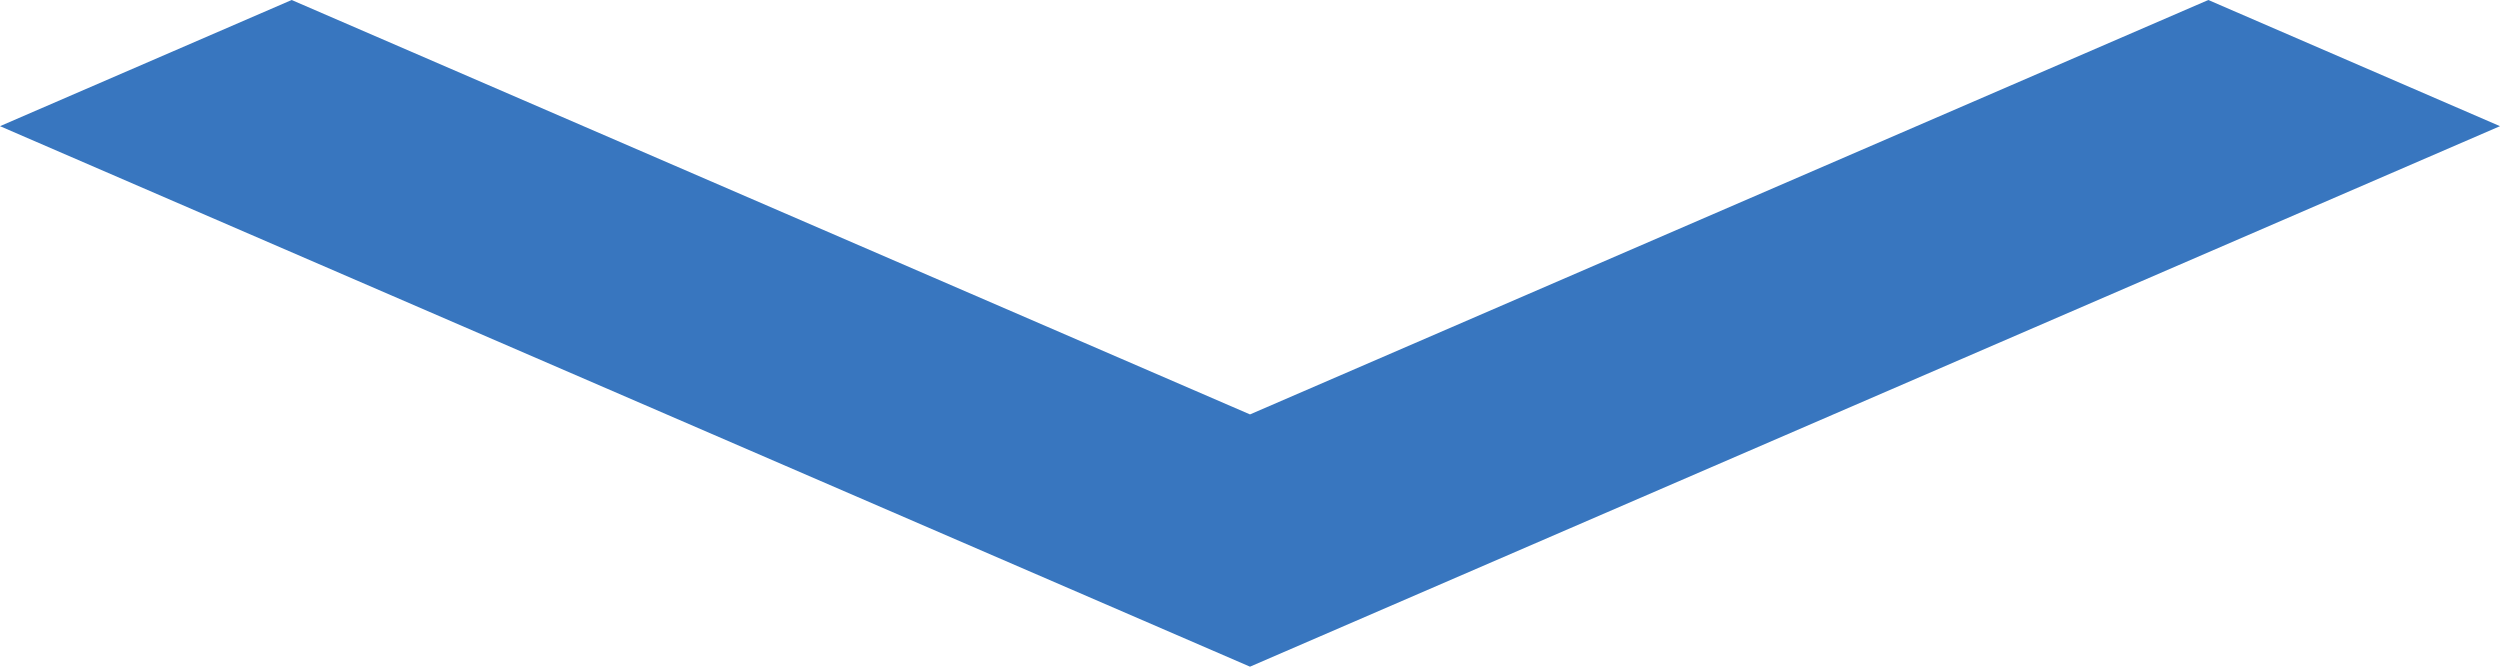 <svg width="30" xmlns="http://www.w3.org/2000/svg" height="8" viewBox="-11 11 30 8" fill="none"><g style="fill: rgb(0, 0, 0);"><path d="M4.000,15.973L15.500,11.000L19.000,12.514L4.000,19.000L-11.000,12.514L-7.500,11.000L4.000,15.973ZZ" style="fill: rgb(56, 118, 191); fill-opacity: 1;" class="fills"/></g></svg>